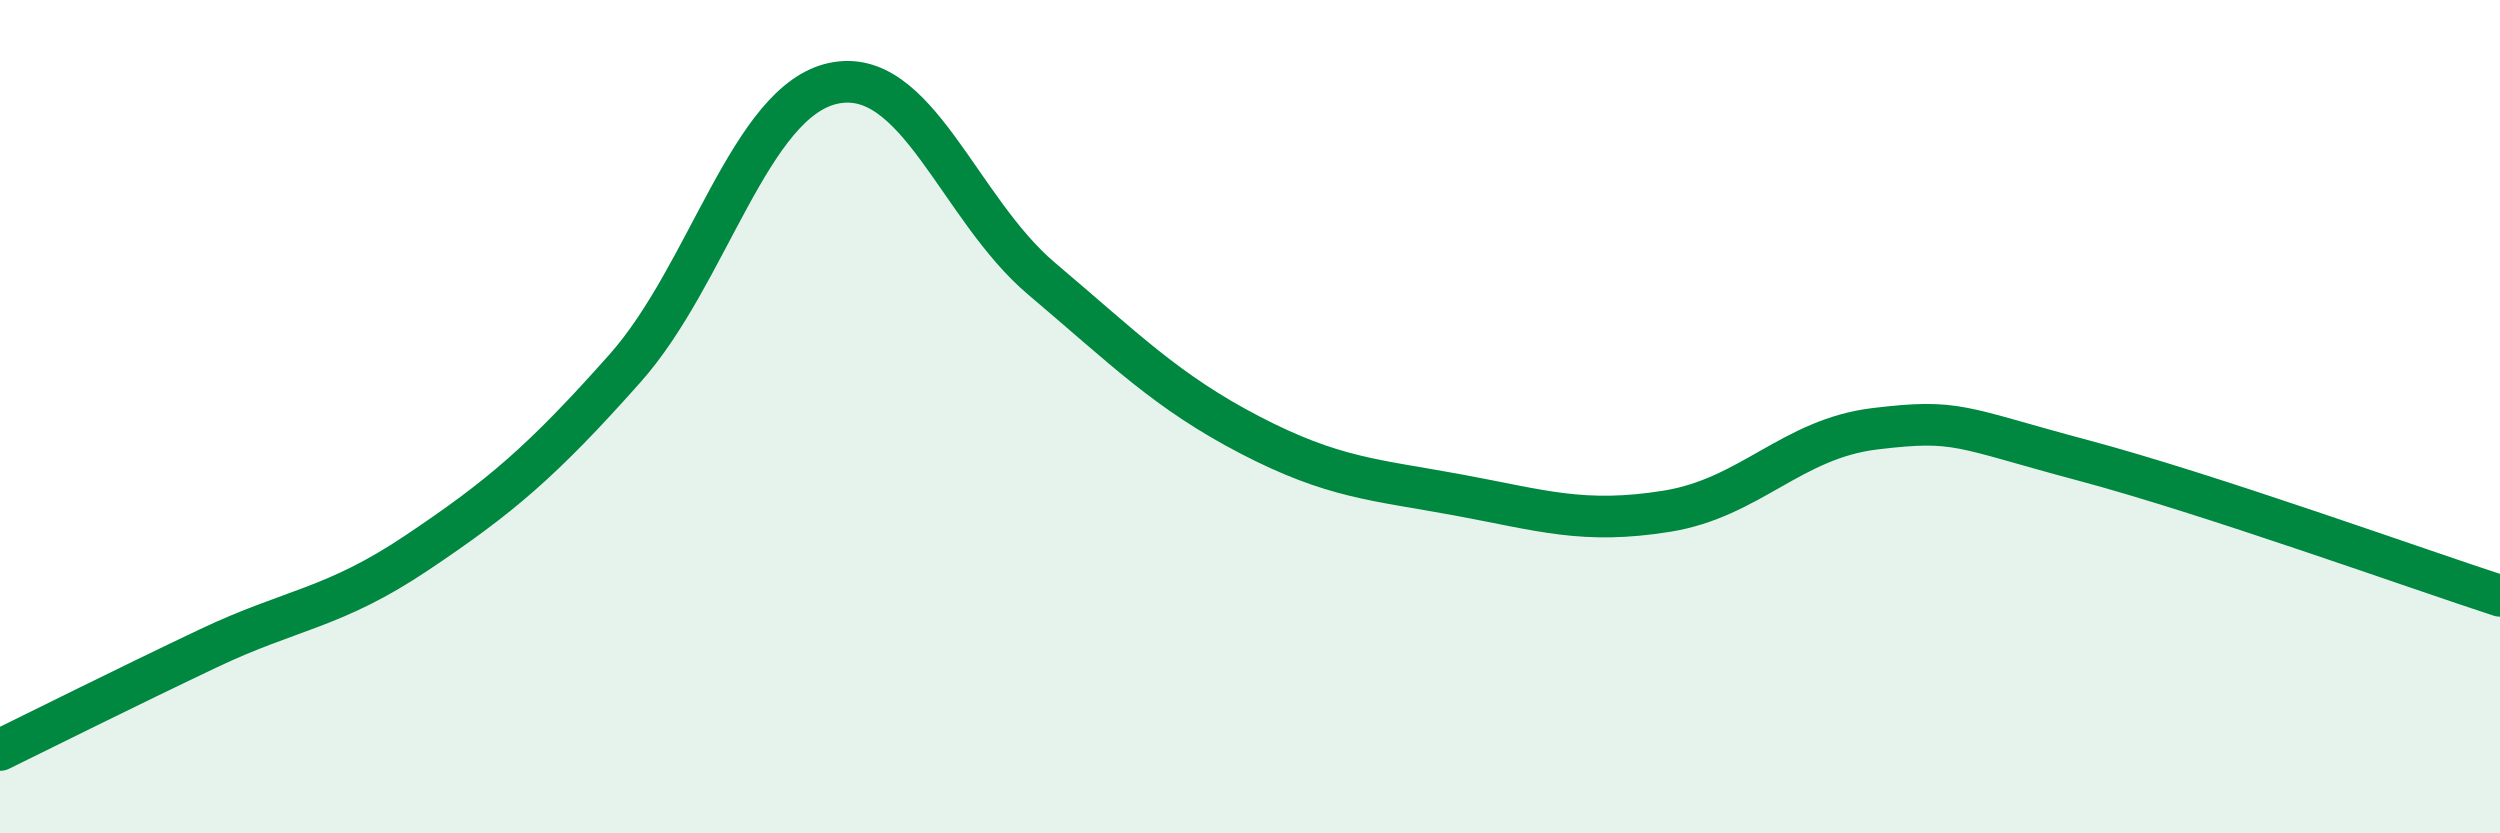 
    <svg width="60" height="20" viewBox="0 0 60 20" xmlns="http://www.w3.org/2000/svg">
      <path
        d="M 0,18 C 1,17.51 3,16.51 5,15.56 C 7,14.61 8,14.61 10,13.27 C 12,11.93 13,11.09 15,8.84 C 17,6.59 18,2.43 20,2 C 22,1.57 23,5 25,6.69 C 27,8.38 28,9.4 30,10.44 C 32,11.48 33,11.51 35,11.88 C 37,12.25 38,12.59 40,12.27 C 42,11.95 43,10.53 45,10.29 C 47,10.05 47,10.25 50,11.05 C 53,11.85 58,13.65 60,14.3L60 20L0 20Z"
        fill="#008740"
        opacity="0.1"
        stroke-linecap="round"
        stroke-linejoin="round"
      />
      <path
        d="M 0,18 C 1,17.51 3,16.51 5,15.56 C 7,14.61 8,14.61 10,13.27 C 12,11.93 13,11.09 15,8.84 C 17,6.59 18,2.43 20,2 C 22,1.57 23,5 25,6.69 C 27,8.38 28,9.4 30,10.44 C 32,11.48 33,11.51 35,11.88 C 37,12.25 38,12.59 40,12.27 C 42,11.95 43,10.53 45,10.29 C 47,10.05 47,10.25 50,11.05 C 53,11.85 58,13.65 60,14.3"
        stroke="#008740"
        stroke-width="1"
        fill="none"
        stroke-linecap="round"
        stroke-linejoin="round"
      />
    </svg>
  